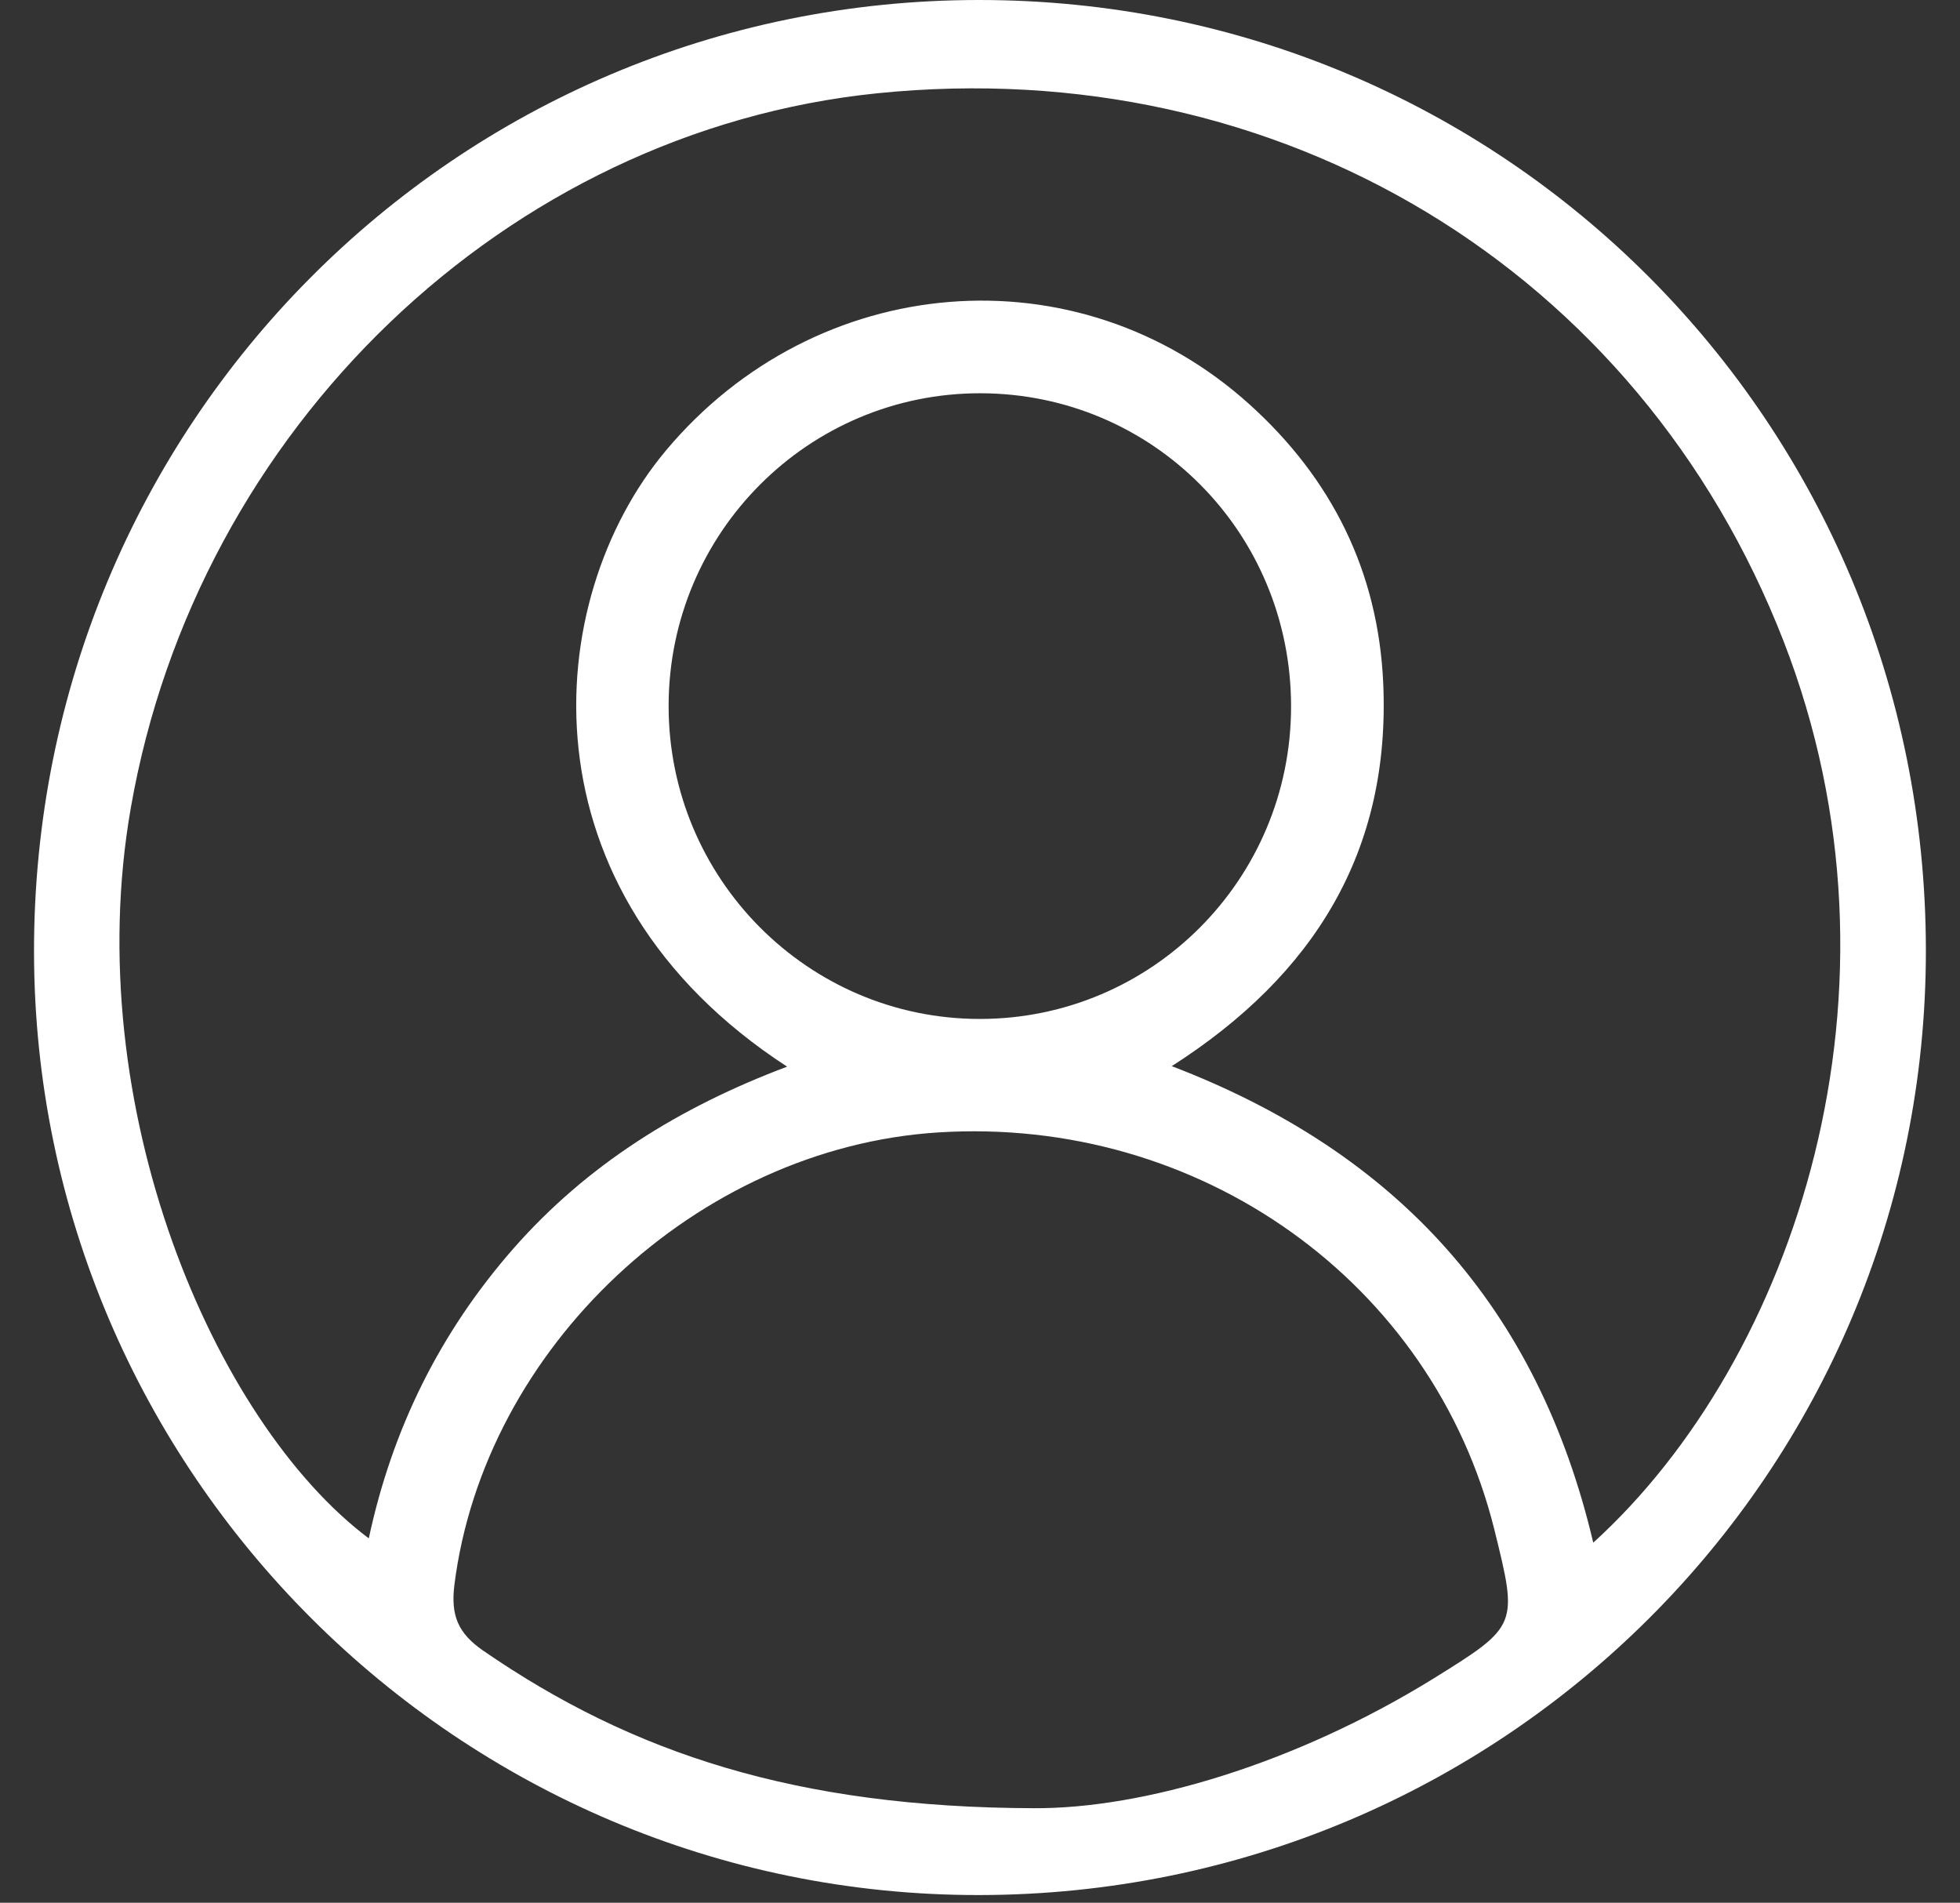 <?xml version="1.0" encoding="utf-8"?>
<!-- Generator: Adobe Illustrator 16.0.0, SVG Export Plug-In . SVG Version: 6.00 Build 0)  -->
<!DOCTYPE svg PUBLIC "-//W3C//DTD SVG 1.1//EN" "http://www.w3.org/Graphics/SVG/1.1/DTD/svg11.dtd">
<svg version="1.1" id="Layer_1" xmlns="http://www.w3.org/2000/svg" xmlns:xlink="http://www.w3.org/1999/xlink" x="0px" y="0px"
	 width="19.186px" height="18.623px" viewBox="0 0 19.186 18.623" enable-background="new 0 0 19.186 18.623" xml:space="preserve">
<rect x="0" y="0" width="19.186" height="18.623" fill="#333333" stroke="none"/>
<g>
	<path fill-rule="evenodd" clip-rule="evenodd" fill="#FFFFFF" d="M9.583,18.548c-5.089,0.005-9.242-4.139-9.25-9.227
		C0.325,4.161,4.452,0.002,9.581,0c5.141-0.002,9.267,4.136,9.271,9.297C18.857,14.409,14.716,18.544,9.583,18.548z M15.596,15.099
		c1.972-1.791,3.187-5.417,1.864-8.821c-1.415-3.642-4.937-5.766-8.873-5.365C4.962,1.283,1.927,4.192,1.28,7.91
		c-0.509,2.918,0.816,6.01,2.33,7.147c0.229-1.07,0.696-2.016,1.416-2.837c0.722-0.822,1.626-1.384,2.679-1.78
		C5.073,8.73,5.289,5.877,6.519,4.409c1.472-1.756,4.026-1.97,5.71-0.453c0.808,0.728,1.262,1.639,1.311,2.73
		c0.073,1.638-0.668,2.853-2.07,3.749C13.688,11.284,15.055,12.805,15.596,15.099z M10.12,17.698
		c1.065,0.006,2.553-0.428,3.92-1.274c0.822-0.511,0.819-0.517,0.588-1.453c-0.602-2.421-2.887-4.051-5.448-3.887
		c-2.358,0.151-4.439,2.108-4.732,4.428c-0.037,0.3,0.035,0.473,0.282,0.644C6.189,17.161,7.796,17.691,10.12,17.698z M12.638,6.914
		c0-1.7-1.352-3.062-3.04-3.065c-1.684-0.002-3.05,1.365-3.053,3.056C6.542,8.596,7.907,9.972,9.589,9.973
		C11.274,9.974,12.638,8.607,12.638,6.914z"/>
</g>
</svg>
